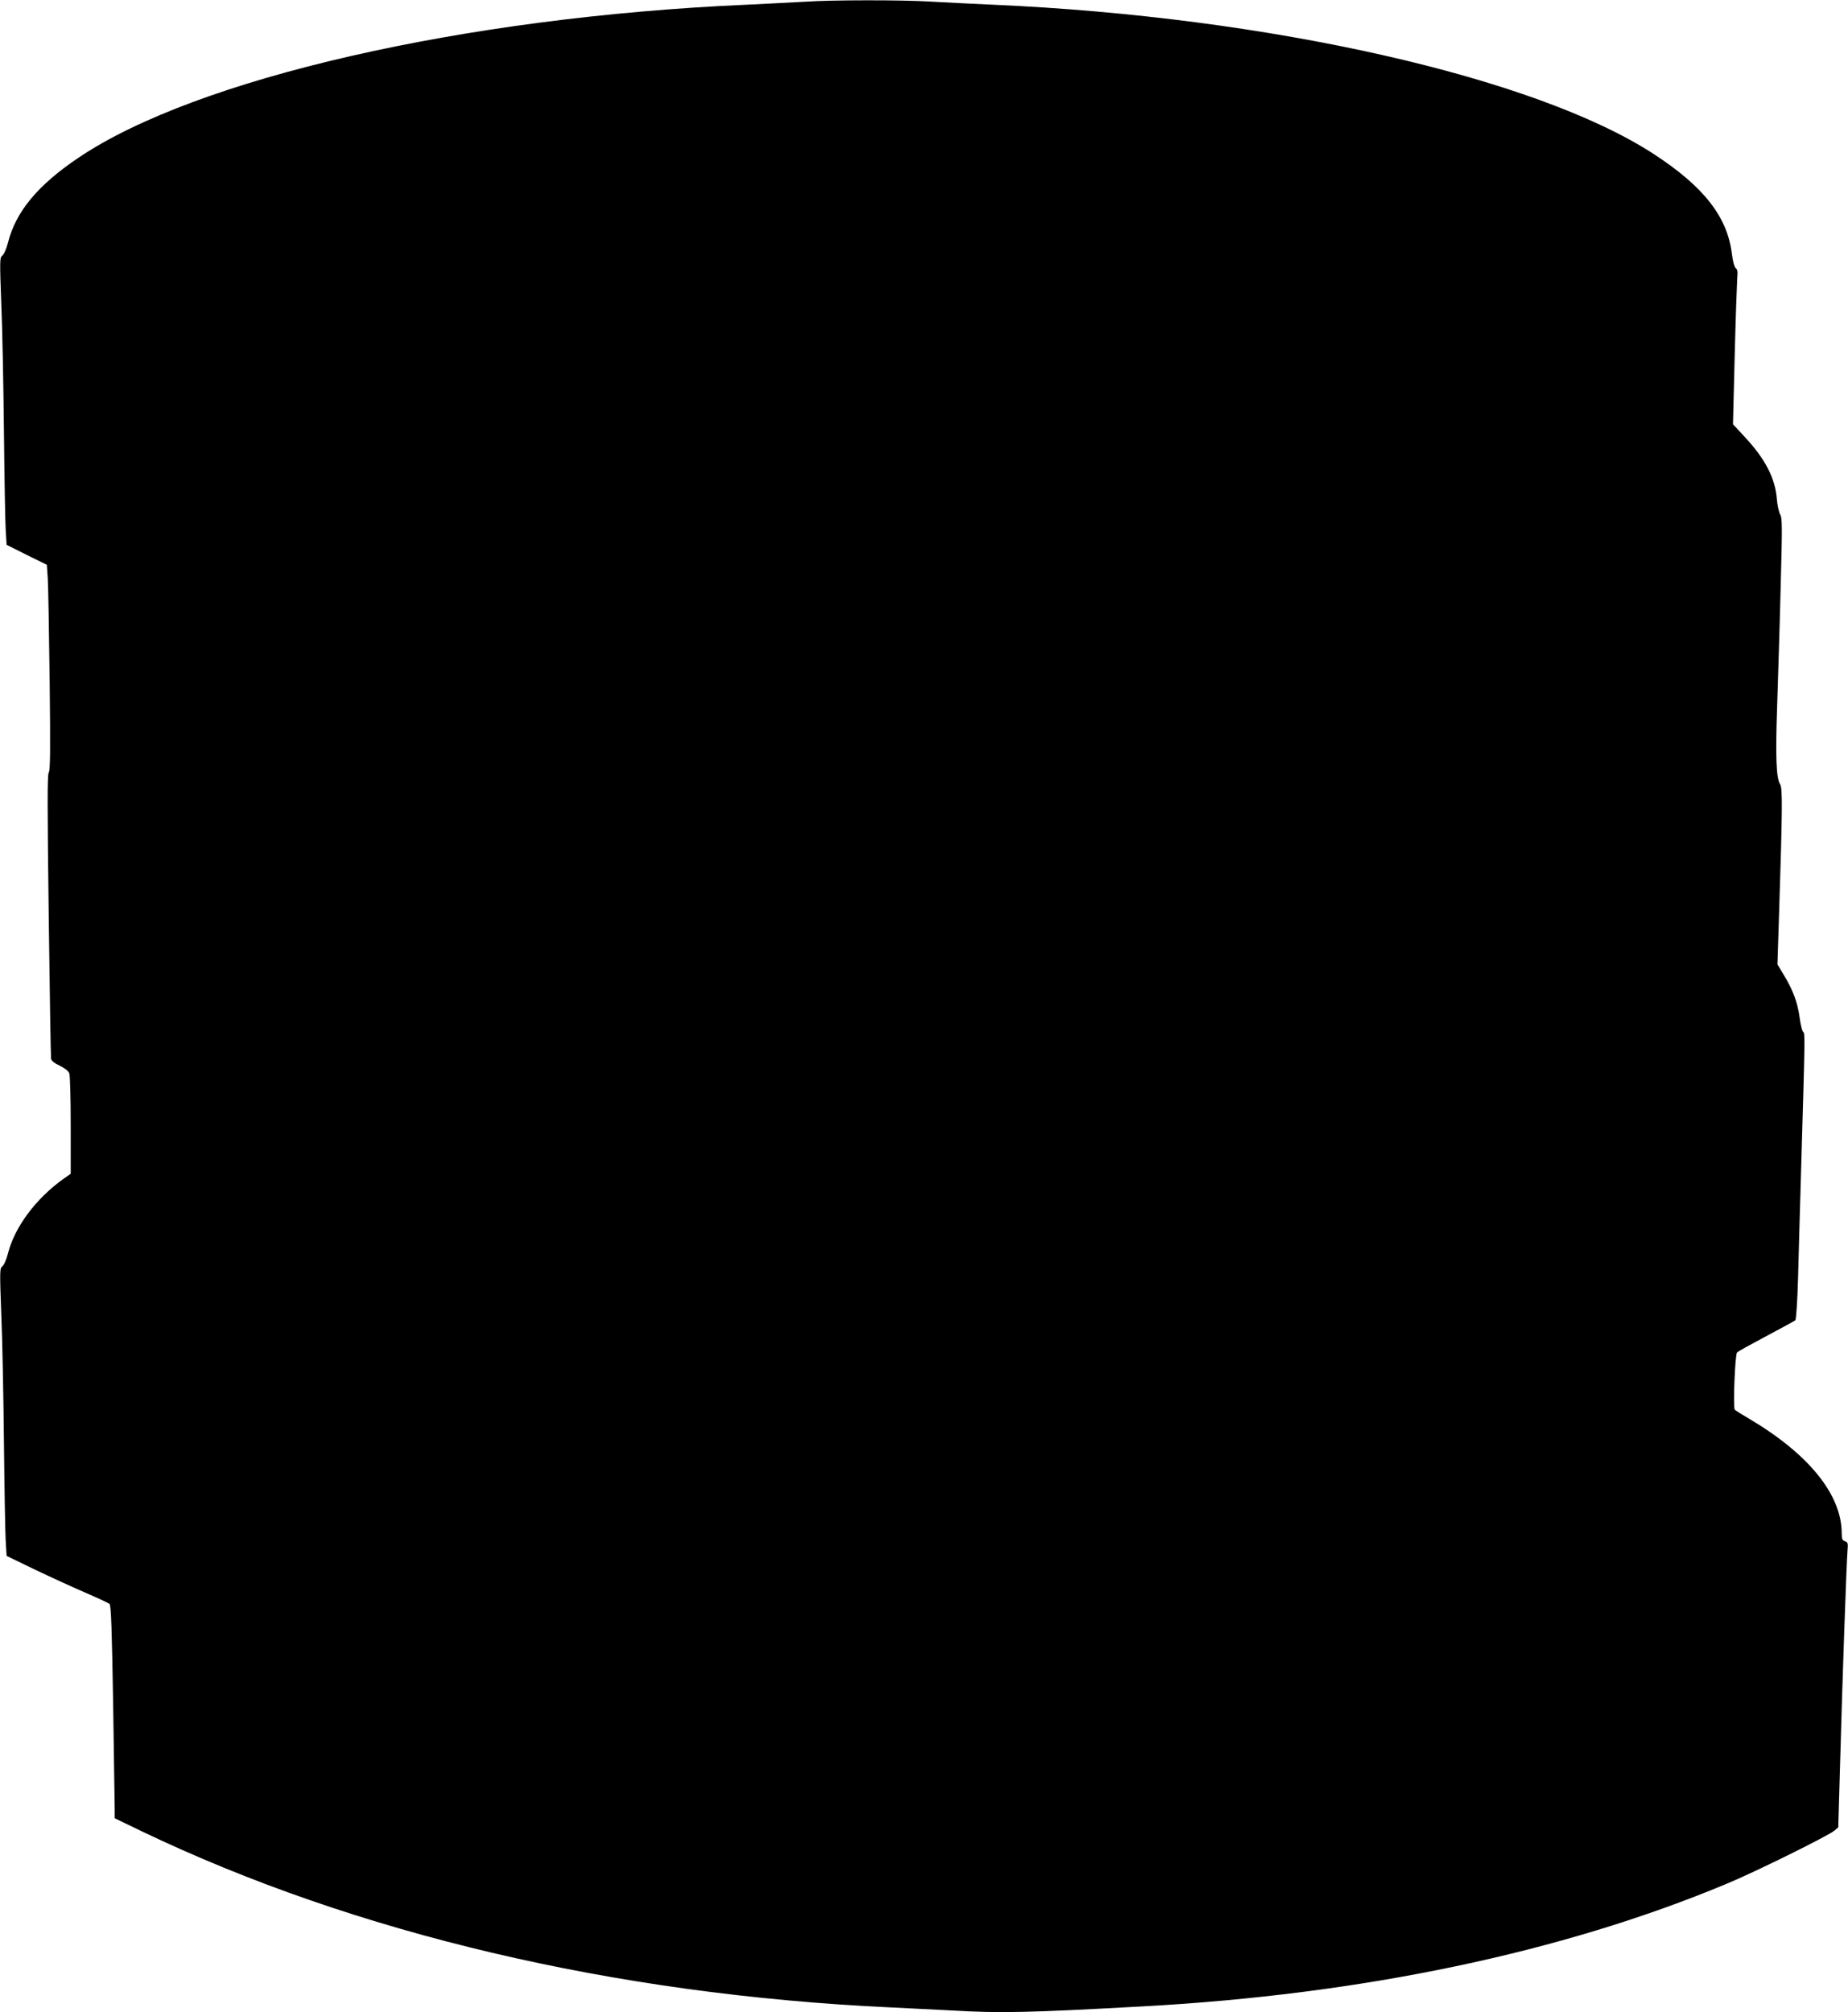 <?xml version="1.0" standalone="no"?>
<!DOCTYPE svg PUBLIC "-//W3C//DTD SVG 20010904//EN"
 "http://www.w3.org/TR/2001/REC-SVG-20010904/DTD/svg10.dtd">
<svg version="1.0" xmlns="http://www.w3.org/2000/svg"
 width="1176pt" height="1280pt" viewBox="0 0 1176 1280"
 preserveAspectRatio="xMidYMid meet">
<g transform="translate(0,1280) scale(0.1,-0.1)"
fill="#000000" stroke="none">
<path d="M5120 12789 c-63 -4 -230 -12 -370 -19 -1801 -79 -3502 -469 -4250
-973 -260 -175 -399 -343 -449 -540 -10 -39 -26 -76 -36 -83 -17 -12 -17 -30
-7 -301 7 -158 14 -524 17 -813 3 -289 8 -570 11 -626 l6 -100 128 -64 128
-63 6 -86 c3 -47 8 -341 12 -654 5 -436 4 -570 -6 -582 -9 -11 -9 -210 0 -907
6 -491 13 -902 15 -914 3 -13 23 -29 56 -44 31 -15 55 -34 60 -48 5 -13 9
-162 9 -331 l0 -308 -47 -33 c-176 -126 -310 -307 -352 -473 -10 -39 -26 -76
-36 -83 -17 -12 -17 -30 -7 -301 7 -158 14 -524 17 -813 3 -289 8 -571 11
-626 l6 -102 186 -90 c103 -49 248 -115 322 -147 74 -32 141 -63 147 -69 10
-8 15 -166 23 -636 5 -344 10 -648 10 -676 l0 -51 172 -83 c1357 -650 3005
-1038 4758 -1120 129 -6 310 -15 401 -20 303 -18 481 -14 1209 26 1398 76
2670 343 3715 779 180 74 649 306 688 339 l25 21 12 415 c15 551 41 1282 47
1347 4 45 2 52 -16 58 -17 5 -21 15 -21 50 0 249 -214 510 -600 736 -41 24
-78 47 -81 52 -11 16 2 351 15 363 6 7 90 53 186 104 96 51 179 96 185 101 5
6 13 120 17 262 3 138 12 428 18 642 27 918 27 920 15 930 -7 6 -17 47 -23 93
-13 95 -42 173 -100 269 l-41 68 9 280 c23 717 24 840 8 866 -25 38 -30 177
-19 494 5 160 16 494 22 743 11 406 11 456 -3 480 -8 15 -18 59 -21 99 -10
129 -73 252 -200 389 l-79 85 11 437 c6 240 14 461 16 491 4 40 2 56 -9 65 -9
7 -19 42 -25 92 -29 235 -179 427 -497 634 -751 489 -2448 873 -4204 950 -135
6 -315 15 -400 20 -177 11 -629 11 -800 -1z"/>
</g>
</svg>
